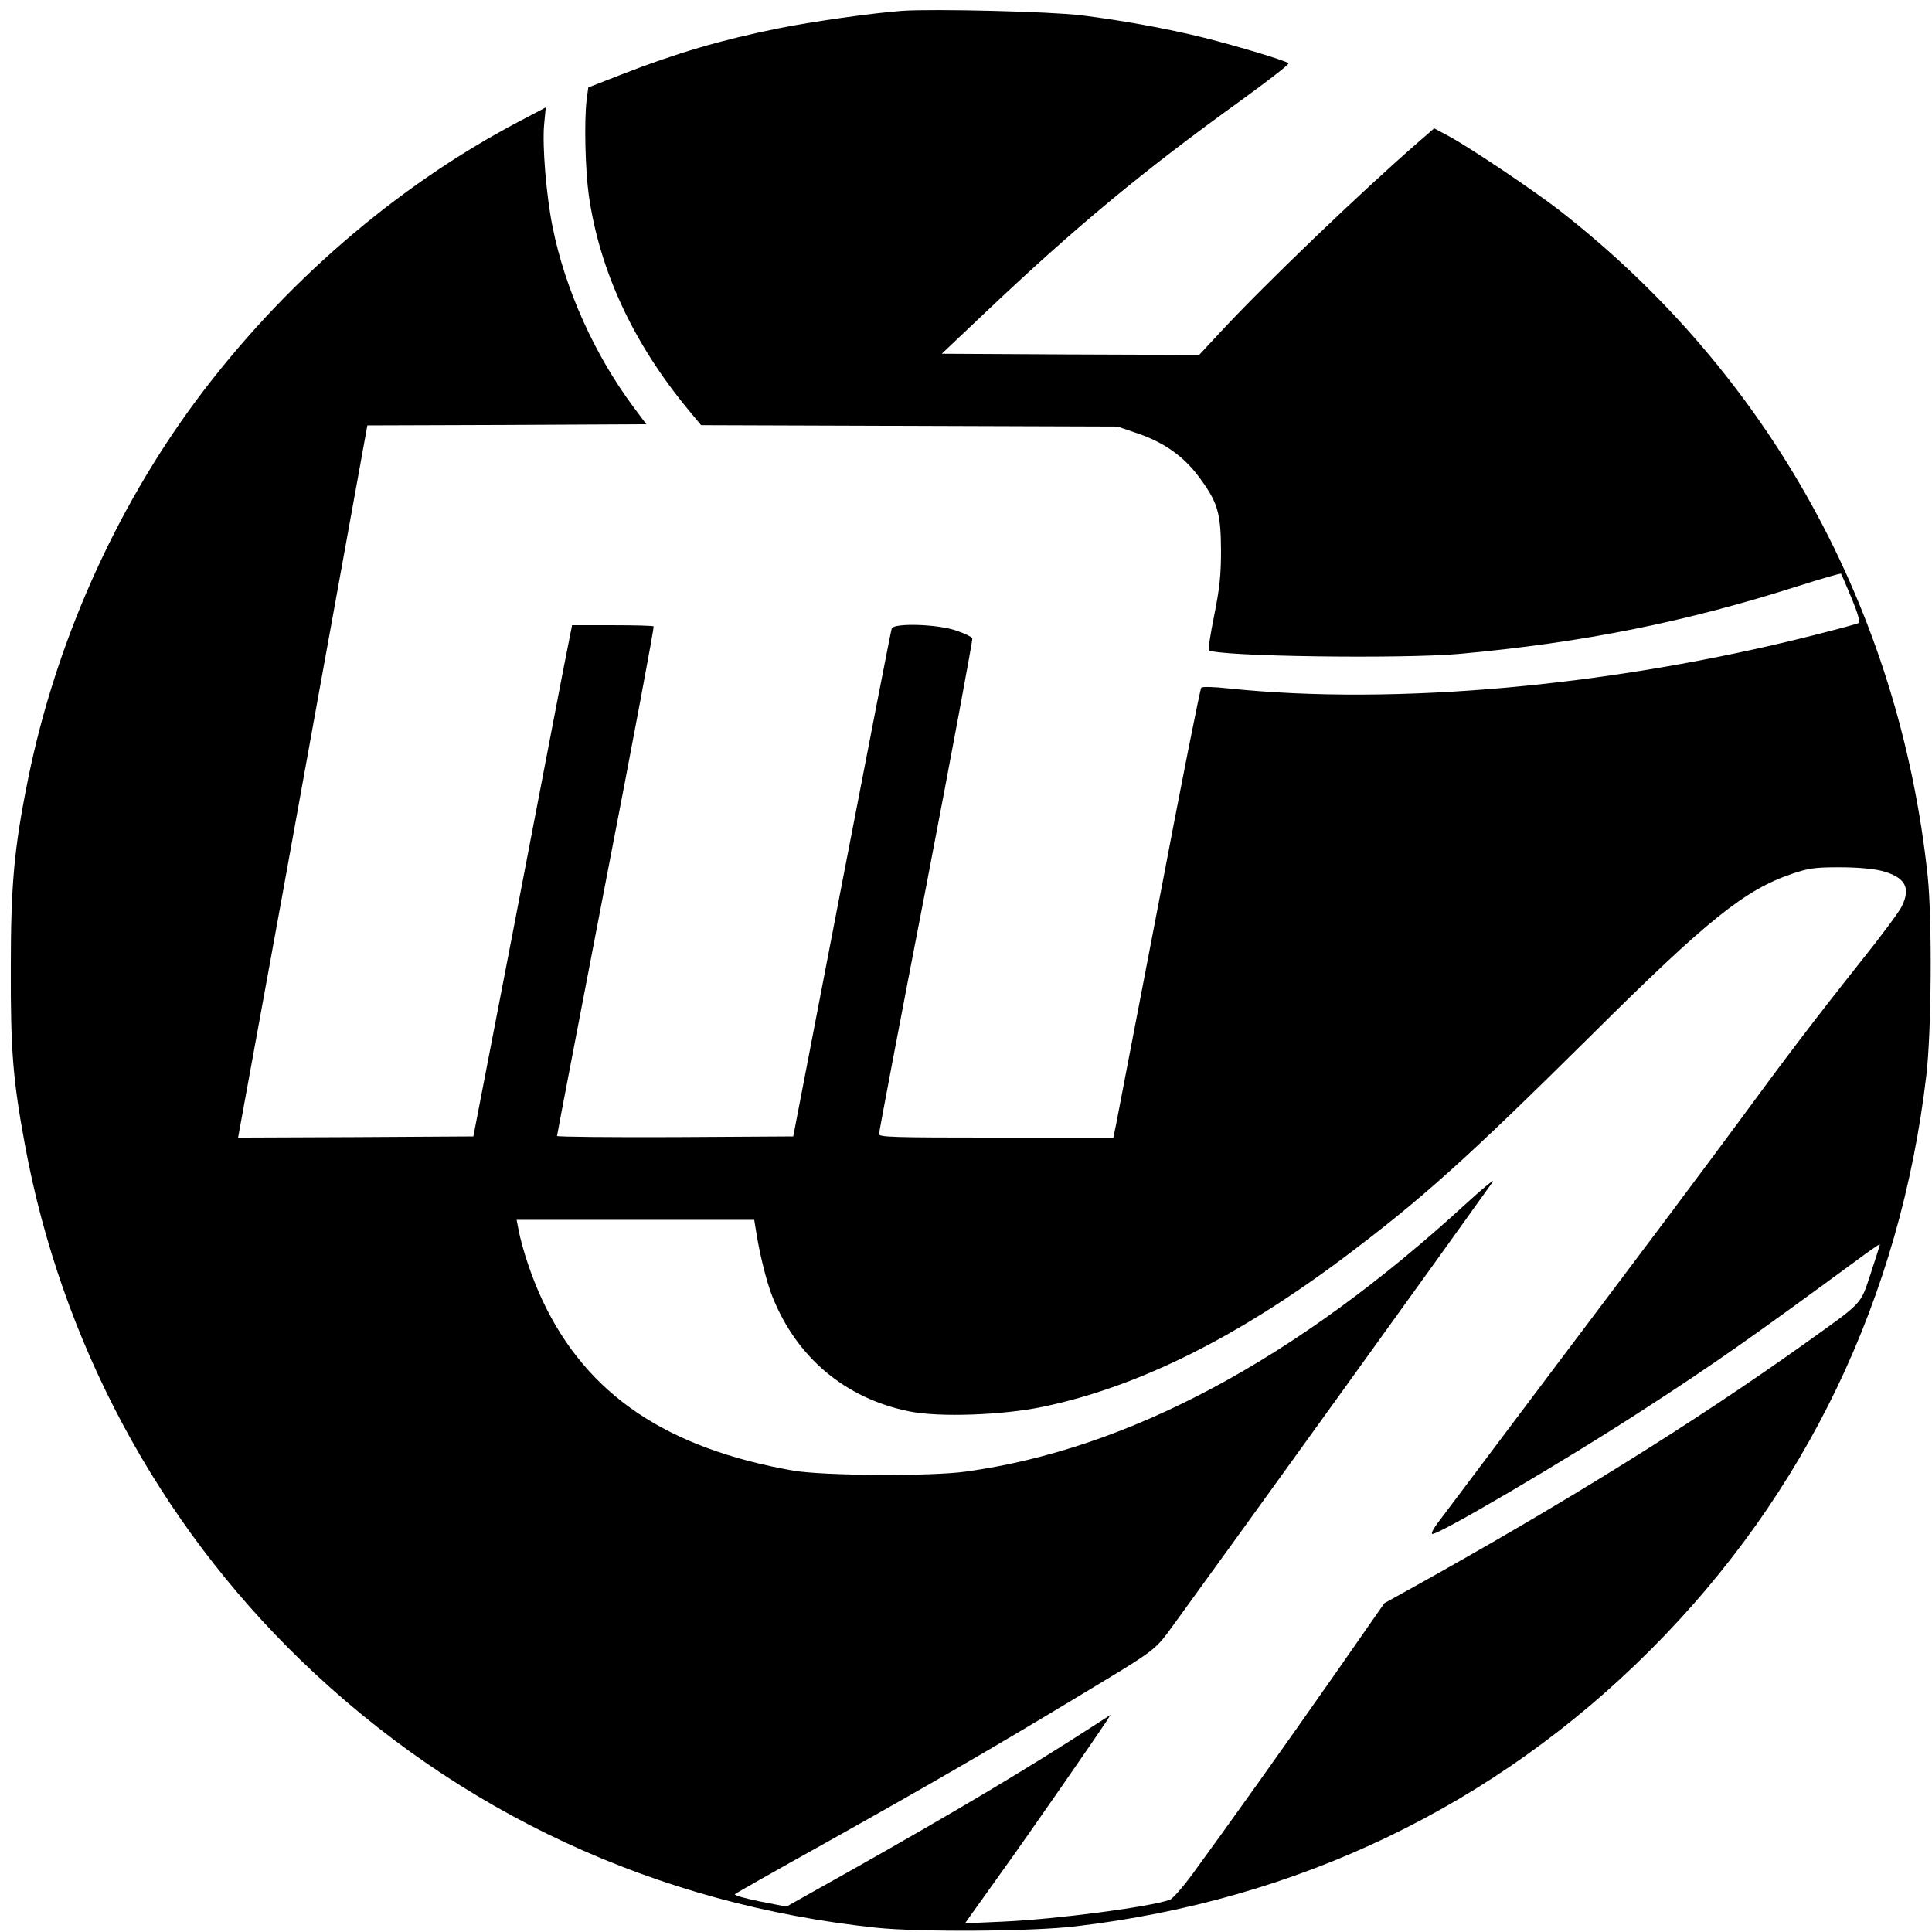 <?xml version="1.0" standalone="no"?>
<!DOCTYPE svg PUBLIC "-//W3C//DTD SVG 20010904//EN"
 "http://www.w3.org/TR/2001/REC-SVG-20010904/DTD/svg10.dtd">
<svg version="1.0" xmlns="http://www.w3.org/2000/svg"
 width="822pt" height="822pt" viewBox="0 0 822 822"
 preserveAspectRatio="xMidYMid meet">
<g transform="translate(0,822) scale(0.1,-0.1)"
fill="#000000" stroke="none">
<path d="M3840 8174 c-125 -9 -394 -47 -530 -75 -242 -49 -433 -105 -666 -196
l-141 -55 -7 -52 c-11 -91 -6 -298 9 -406 46 -322 189 -630 424 -914 l54 -65
886 -3 886 -3 82 -28 c113 -38 196 -96 261 -182 83 -111 96 -155 97 -315 0
-109 -6 -163 -29 -278 -16 -79 -26 -145 -23 -148 26 -27 823 -38 1067 -16 526
48 960 135 1442 289 98 31 180 55 181 52 2 -2 22 -49 45 -104 29 -71 37 -102
29 -106 -7 -4 -93 -27 -192 -52 -853 -216 -1776 -300 -2488 -226 -62 7 -112 8
-116 3 -5 -5 -86 -414 -180 -909 -95 -495 -178 -924 -183 -952 l-11 -53 -498
0 c-441 0 -499 2 -499 15 0 9 90 484 201 1056 110 573 198 1047 196 1053 -3 7
-35 22 -71 34 -81 27 -263 32 -272 8 -3 -7 -98 -497 -212 -1087 l-207 -1074
-503 -3 c-276 -1 -502 1 -502 5 0 5 94 493 208 1086 115 592 206 1080 203
1082 -2 3 -82 5 -176 5 l-171 0 -38 -192 c-20 -106 -115 -596 -209 -1088
l-173 -895 -500 -3 -501 -2 77 422 c43 233 167 915 275 1515 l198 1093 594 2
593 3 -56 75 c-165 222 -290 500 -343 765 -27 134 -44 343 -36 434 l7 74 -114
-60 c-523 -275 -1006 -693 -1374 -1188 -346 -467 -597 -1031 -714 -1607 -60
-297 -74 -451 -74 -808 -1 -349 9 -473 60 -750 154 -837 565 -1605 1175 -2195
671 -648 1511 -1038 2449 -1137 186 -19 658 -16 845 6 947 111 1783 512 2446
1175 663 663 1064 1499 1175 2446 22 187 25 659 6 845 -120 1135 -675 2140
-1567 2835 -110 85 -374 263 -471 316 l-62 33 -68 -59 c-247 -215 -649 -601
-837 -803 l-95 -102 -548 2 -547 3 189 179 c382 362 667 598 1076 893 120 87
215 160 210 164 -11 11 -221 74 -357 108 -155 39 -355 75 -525 96 -130 16
-626 28 -760 19z m4165 -3659 c102 -27 127 -72 85 -154 -11 -22 -88 -126 -173
-232 -204 -257 -308 -394 -532 -699 -103 -140 -424 -569 -714 -953 -289 -385
-539 -716 -555 -738 -16 -21 -27 -42 -23 -45 13 -13 564 310 908 534 292 189
459 307 899 630 52 39 96 69 98 68 1 -2 -16 -56 -38 -122 -46 -139 -29 -120
-285 -303 -468 -334 -1025 -680 -1682 -1045 l-103 -57 -207 -297 c-208 -298
-469 -664 -609 -855 -41 -56 -85 -106 -97 -110 -82 -30 -483 -83 -712 -93
l-159 -7 24 34 c14 19 74 104 135 189 109 151 403 576 441 634 l19 30 -60 -39
c-300 -194 -596 -370 -1039 -620 l-280 -157 -113 22 c-63 13 -111 26 -106 31
4 4 175 101 378 214 433 242 728 413 1059 613 376 227 343 202 442 337 184
252 1256 1740 1344 1865 14 19 -36 -21 -110 -89 -723 -664 -1436 -1046 -2130
-1142 -147 -21 -608 -18 -735 4 -539 95 -876 322 -1065 720 -45 94 -89 224
-105 311 l-7 36 505 0 506 0 6 -37 c14 -96 46 -227 71 -289 104 -261 311 -434
583 -489 126 -26 401 -16 570 20 402 84 822 293 1274 631 337 253 522 419
1057 949 497 494 654 619 854 687 70 24 97 28 201 28 78 0 142 -6 180 -15z"/>
</g>
</svg>
